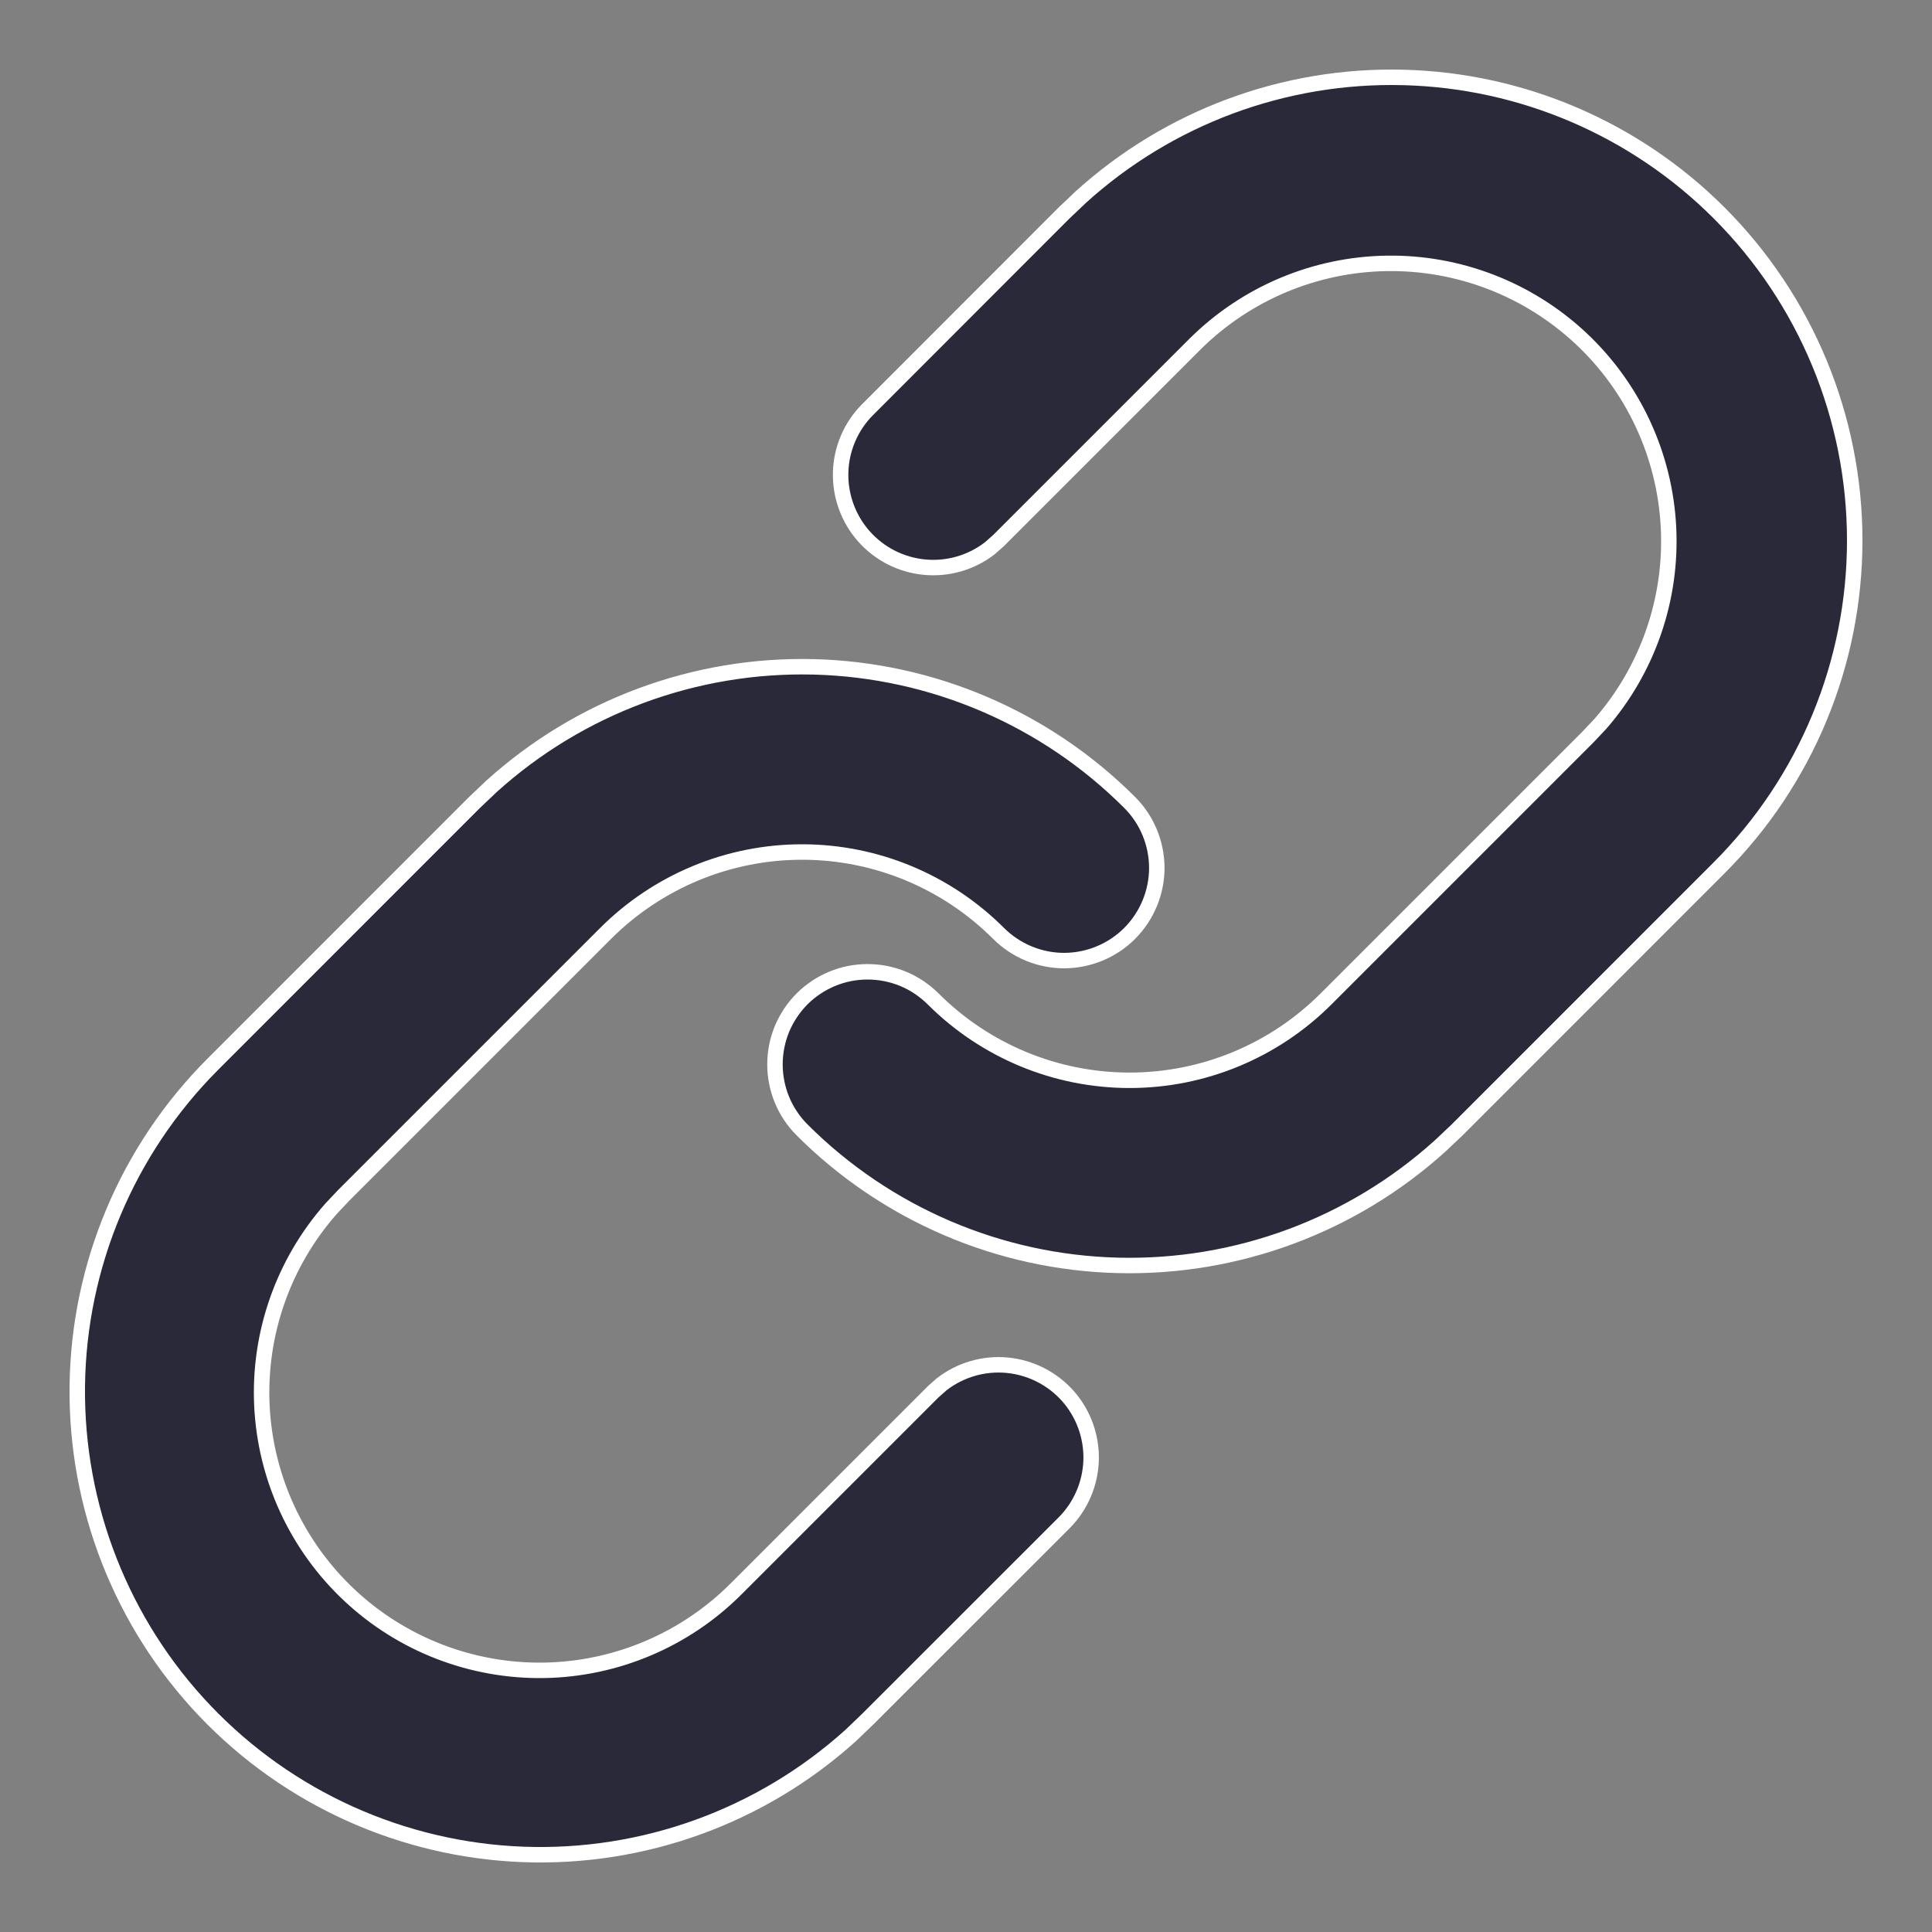 <svg width="25" height="25" viewBox="0 0 25 25" fill="none" xmlns="http://www.w3.org/2000/svg">
<rect x="0" y="0" width="25" height="25" fill="#808080" stroke="none"/>
<path d="M14.617 10.383C13.53 9.296 12.066 8.668 10.529 8.629C8.992 8.591 7.499 9.145 6.358 10.177L6.141 10.383L2.752 13.773C1.648 14.879 1.019 16.373 1 17.935C0.982 19.497 1.574 21.006 2.651 22.138C3.728 23.27 5.205 23.936 6.766 23.996C8.328 24.055 9.851 23.502 11.01 22.455L11.226 22.248L13.77 19.705C13.985 19.489 14.109 19.2 14.119 18.896C14.128 18.591 14.021 18.295 13.82 18.066C13.618 17.838 13.337 17.695 13.034 17.666C12.731 17.637 12.428 17.725 12.187 17.911L12.075 18.01L9.531 20.554C8.872 21.217 7.98 21.597 7.045 21.614C6.11 21.63 5.205 21.282 4.523 20.643C3.84 20.003 3.434 19.123 3.389 18.189C3.345 17.255 3.666 16.341 4.285 15.64L4.447 15.468L7.836 12.079C8.17 11.745 8.567 11.48 9.003 11.299C9.439 11.118 9.907 11.025 10.379 11.025C10.851 11.025 11.319 11.118 11.755 11.299C12.192 11.48 12.588 11.745 12.922 12.079C13.147 12.303 13.452 12.43 13.77 12.43C14.088 12.429 14.393 12.303 14.618 12.078C14.842 11.853 14.969 11.548 14.969 11.23C14.968 10.912 14.842 10.607 14.617 10.383ZM22.245 2.755C21.158 1.668 19.694 1.04 18.157 1.002C16.62 0.963 15.127 1.517 13.987 2.549L13.77 2.755L11.227 5.3C11.012 5.515 10.887 5.805 10.878 6.109C10.869 6.413 10.976 6.71 11.177 6.938C11.379 7.167 11.659 7.31 11.963 7.339C12.266 7.368 12.569 7.28 12.809 7.094L12.922 6.994L15.464 4.452C16.125 3.796 17.014 3.422 17.945 3.408C18.876 3.394 19.776 3.742 20.456 4.378C21.136 5.014 21.542 5.889 21.59 6.819C21.638 7.748 21.323 8.66 20.712 9.363L20.55 9.535L17.159 12.926C16.485 13.6 15.571 13.979 14.617 13.979C13.664 13.979 12.749 13.6 12.075 12.926C11.963 12.815 11.831 12.726 11.686 12.666C11.54 12.606 11.384 12.575 11.227 12.575C11.07 12.575 10.914 12.605 10.768 12.666C10.623 12.726 10.491 12.814 10.379 12.925C10.268 13.037 10.18 13.169 10.119 13.314C10.059 13.46 10.028 13.616 10.028 13.773C10.028 13.93 10.059 14.086 10.119 14.232C10.179 14.377 10.267 14.509 10.379 14.621C11.466 15.708 12.93 16.336 14.467 16.374C16.004 16.412 17.497 15.858 18.637 14.827L18.855 14.621L22.245 11.23C23.369 10.106 24 8.582 24 6.993C24 5.404 23.369 3.879 22.245 2.755Z" fill="#29293A" stroke="white" stroke-width="0.2"/>
</svg>

